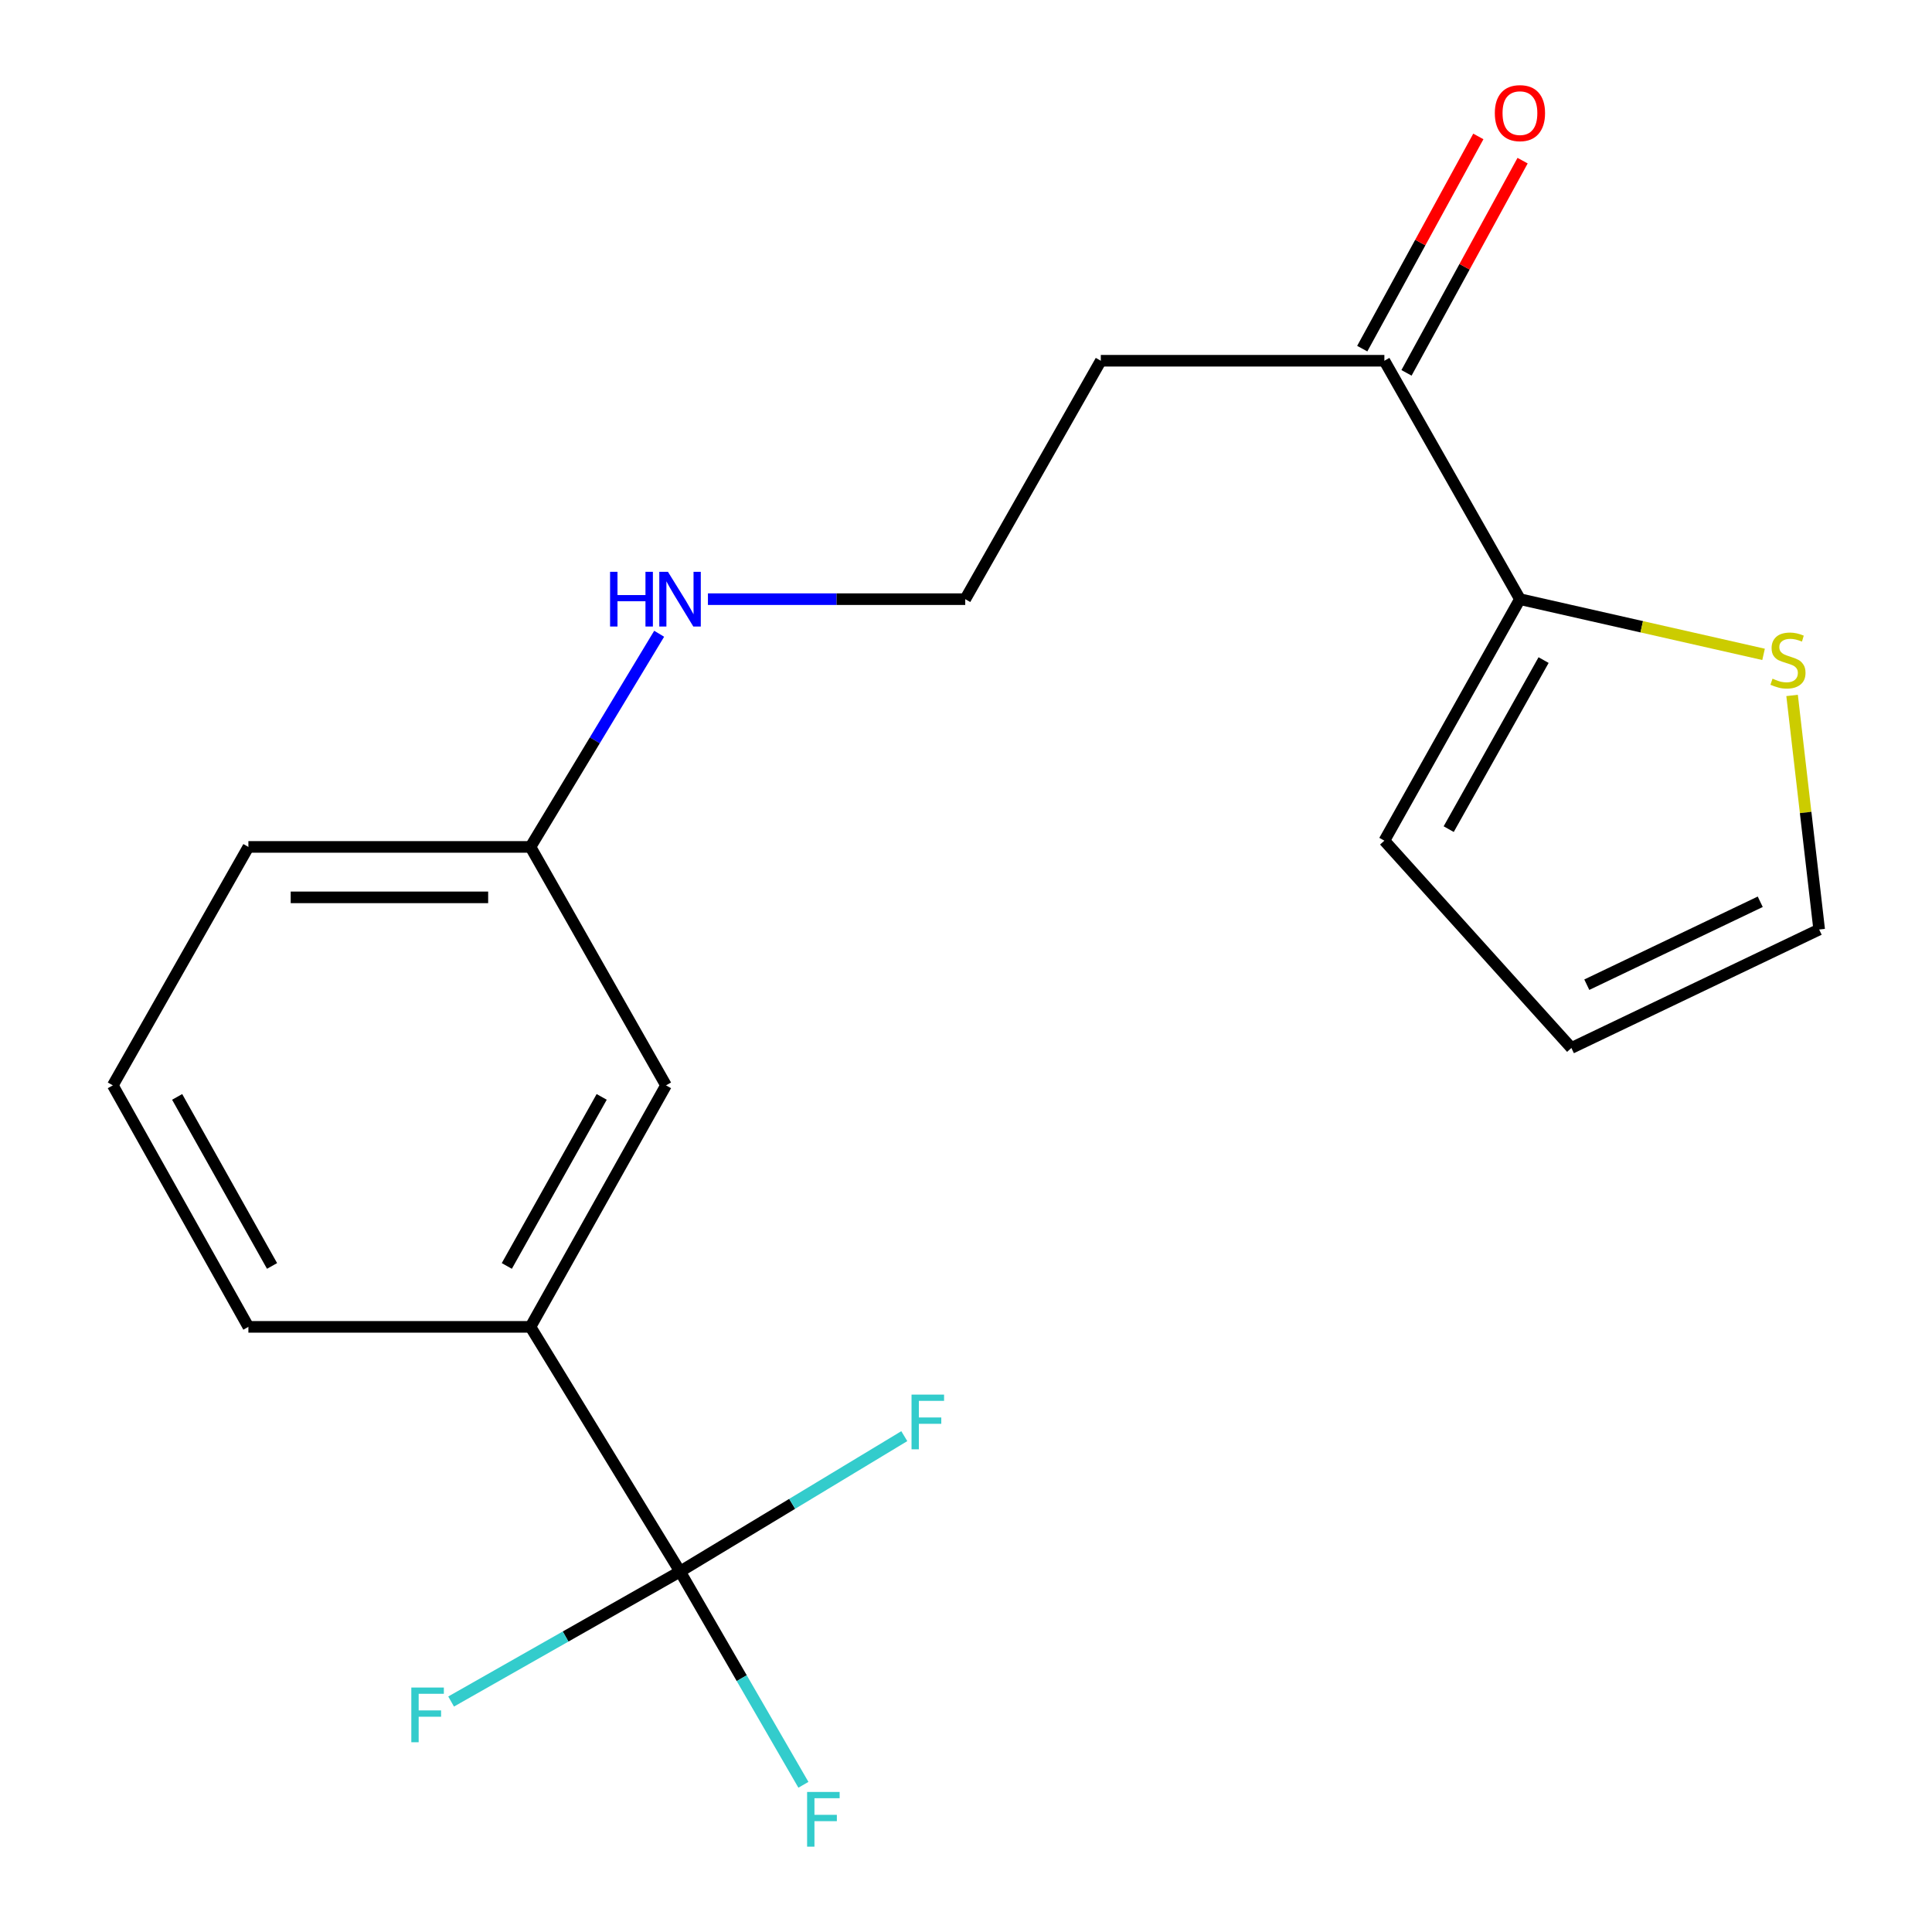 <?xml version='1.0' encoding='iso-8859-1'?>
<svg version='1.1' baseProfile='full'
              xmlns='http://www.w3.org/2000/svg'
                      xmlns:rdkit='http://www.rdkit.org/xml'
                      xmlns:xlink='http://www.w3.org/1999/xlink'
                  xml:space='preserve'
width='1000px' height='1000px' viewBox='0 0 1000 1000'>
<!-- END OF HEADER -->
<rect style='opacity:1.0;fill:#FFFFFF;stroke:none' width='1000' height='1000' x='0' y='0'> </rect>
<path class='bond-1' d='M 351.992,813.423 L 274.572,686.783' style='fill:none;fill-rule:evenodd;stroke:#000000;stroke-width:6px;stroke-linecap:butt;stroke-linejoin:miter;stroke-opacity:1' />
<path class='bond-9' d='M 351.992,813.423 L 383.918,868.616' style='fill:none;fill-rule:evenodd;stroke:#000000;stroke-width:6px;stroke-linecap:butt;stroke-linejoin:miter;stroke-opacity:1' />
<path class='bond-9' d='M 383.918,868.616 L 415.844,923.809' style='fill:none;fill-rule:evenodd;stroke:#33CCCC;stroke-width:6px;stroke-linecap:butt;stroke-linejoin:miter;stroke-opacity:1' />
<path class='bond-10' d='M 351.992,813.423 L 410.028,778.385' style='fill:none;fill-rule:evenodd;stroke:#000000;stroke-width:6px;stroke-linecap:butt;stroke-linejoin:miter;stroke-opacity:1' />
<path class='bond-10' d='M 410.028,778.385 L 468.063,743.347' style='fill:none;fill-rule:evenodd;stroke:#33CCCC;stroke-width:6px;stroke-linecap:butt;stroke-linejoin:miter;stroke-opacity:1' />
<path class='bond-11' d='M 351.992,813.423 L 292.744,847.066' style='fill:none;fill-rule:evenodd;stroke:#000000;stroke-width:6px;stroke-linecap:butt;stroke-linejoin:miter;stroke-opacity:1' />
<path class='bond-11' d='M 292.744,847.066 L 233.497,880.708' style='fill:none;fill-rule:evenodd;stroke:#33CCCC;stroke-width:6px;stroke-linecap:butt;stroke-linejoin:miter;stroke-opacity:1' />
<path class='bond-0' d='M 786.717,310.127 L 716.55,186.722' style='fill:none;fill-rule:evenodd;stroke:#000000;stroke-width:6px;stroke-linecap:butt;stroke-linejoin:miter;stroke-opacity:1' />
<path class='bond-2' d='M 786.717,310.127 L 849.768,324.413' style='fill:none;fill-rule:evenodd;stroke:#000000;stroke-width:6px;stroke-linecap:butt;stroke-linejoin:miter;stroke-opacity:1' />
<path class='bond-2' d='M 849.768,324.413 L 912.818,338.699' style='fill:none;fill-rule:evenodd;stroke:#CCCC00;stroke-width:6px;stroke-linecap:butt;stroke-linejoin:miter;stroke-opacity:1' />
<path class='bond-4' d='M 786.717,310.127 L 716.55,435.128' style='fill:none;fill-rule:evenodd;stroke:#000000;stroke-width:6px;stroke-linecap:butt;stroke-linejoin:miter;stroke-opacity:1' />
<path class='bond-4' d='M 798.961,341.659 L 749.844,429.159' style='fill:none;fill-rule:evenodd;stroke:#000000;stroke-width:6px;stroke-linecap:butt;stroke-linejoin:miter;stroke-opacity:1' />
<path class='bond-6' d='M 274.572,686.783 L 344.725,561.782' style='fill:none;fill-rule:evenodd;stroke:#000000;stroke-width:6px;stroke-linecap:butt;stroke-linejoin:miter;stroke-opacity:1' />
<path class='bond-6' d='M 262.325,655.254 L 311.431,567.753' style='fill:none;fill-rule:evenodd;stroke:#000000;stroke-width:6px;stroke-linecap:butt;stroke-linejoin:miter;stroke-opacity:1' />
<path class='bond-16' d='M 274.572,686.783 L 128.567,686.783' style='fill:none;fill-rule:evenodd;stroke:#000000;stroke-width:6px;stroke-linecap:butt;stroke-linejoin:miter;stroke-opacity:1' />
<path class='bond-5' d='M 927.583,359.955 L 934.591,420.534' style='fill:none;fill-rule:evenodd;stroke:#CCCC00;stroke-width:6px;stroke-linecap:butt;stroke-linejoin:miter;stroke-opacity:1' />
<path class='bond-5' d='M 934.591,420.534 L 941.6,481.113' style='fill:none;fill-rule:evenodd;stroke:#000000;stroke-width:6px;stroke-linecap:butt;stroke-linejoin:miter;stroke-opacity:1' />
<path class='bond-3' d='M 716.55,186.722 L 569.775,186.722' style='fill:none;fill-rule:evenodd;stroke:#000000;stroke-width:6px;stroke-linecap:butt;stroke-linejoin:miter;stroke-opacity:1' />
<path class='bond-8' d='M 728.003,192.989 L 758.049,138.071' style='fill:none;fill-rule:evenodd;stroke:#000000;stroke-width:6px;stroke-linecap:butt;stroke-linejoin:miter;stroke-opacity:1' />
<path class='bond-8' d='M 758.049,138.071 L 788.095,83.153' style='fill:none;fill-rule:evenodd;stroke:#FF0000;stroke-width:6px;stroke-linecap:butt;stroke-linejoin:miter;stroke-opacity:1' />
<path class='bond-8' d='M 705.096,180.456 L 735.142,125.538' style='fill:none;fill-rule:evenodd;stroke:#000000;stroke-width:6px;stroke-linecap:butt;stroke-linejoin:miter;stroke-opacity:1' />
<path class='bond-8' d='M 735.142,125.538 L 765.188,70.621' style='fill:none;fill-rule:evenodd;stroke:#FF0000;stroke-width:6px;stroke-linecap:butt;stroke-linejoin:miter;stroke-opacity:1' />
<path class='bond-7' d='M 716.55,435.128 L 813.35,542.431' style='fill:none;fill-rule:evenodd;stroke:#000000;stroke-width:6px;stroke-linecap:butt;stroke-linejoin:miter;stroke-opacity:1' />
<path class='bond-20' d='M 941.6,481.113 L 813.35,542.431' style='fill:none;fill-rule:evenodd;stroke:#000000;stroke-width:6px;stroke-linecap:butt;stroke-linejoin:miter;stroke-opacity:1' />
<path class='bond-20' d='M 911.1,466.753 L 821.325,509.676' style='fill:none;fill-rule:evenodd;stroke:#000000;stroke-width:6px;stroke-linecap:butt;stroke-linejoin:miter;stroke-opacity:1' />
<path class='bond-14' d='M 344.725,561.782 L 274.572,438.363' style='fill:none;fill-rule:evenodd;stroke:#000000;stroke-width:6px;stroke-linecap:butt;stroke-linejoin:miter;stroke-opacity:1' />
<path class='bond-12' d='M 341.183,328.032 L 307.877,383.198' style='fill:none;fill-rule:evenodd;stroke:#0000FF;stroke-width:6px;stroke-linecap:butt;stroke-linejoin:miter;stroke-opacity:1' />
<path class='bond-12' d='M 307.877,383.198 L 274.572,438.363' style='fill:none;fill-rule:evenodd;stroke:#000000;stroke-width:6px;stroke-linecap:butt;stroke-linejoin:miter;stroke-opacity:1' />
<path class='bond-15' d='M 366.423,310.127 L 433.016,310.127' style='fill:none;fill-rule:evenodd;stroke:#0000FF;stroke-width:6px;stroke-linecap:butt;stroke-linejoin:miter;stroke-opacity:1' />
<path class='bond-15' d='M 433.016,310.127 L 499.608,310.127' style='fill:none;fill-rule:evenodd;stroke:#000000;stroke-width:6px;stroke-linecap:butt;stroke-linejoin:miter;stroke-opacity:1' />
<path class='bond-13' d='M 569.775,186.722 L 499.608,310.127' style='fill:none;fill-rule:evenodd;stroke:#000000;stroke-width:6px;stroke-linecap:butt;stroke-linejoin:miter;stroke-opacity:1' />
<path class='bond-19' d='M 274.572,438.363 L 128.567,438.363' style='fill:none;fill-rule:evenodd;stroke:#000000;stroke-width:6px;stroke-linecap:butt;stroke-linejoin:miter;stroke-opacity:1' />
<path class='bond-19' d='M 252.671,464.474 L 150.467,464.474' style='fill:none;fill-rule:evenodd;stroke:#000000;stroke-width:6px;stroke-linecap:butt;stroke-linejoin:miter;stroke-opacity:1' />
<path class='bond-17' d='M 128.567,686.783 L 58.4,561.782' style='fill:none;fill-rule:evenodd;stroke:#000000;stroke-width:6px;stroke-linecap:butt;stroke-linejoin:miter;stroke-opacity:1' />
<path class='bond-17' d='M 140.811,655.252 L 91.694,567.751' style='fill:none;fill-rule:evenodd;stroke:#000000;stroke-width:6px;stroke-linecap:butt;stroke-linejoin:miter;stroke-opacity:1' />
<path class='bond-18' d='M 58.4,561.782 L 128.567,438.363' style='fill:none;fill-rule:evenodd;stroke:#000000;stroke-width:6px;stroke-linecap:butt;stroke-linejoin:miter;stroke-opacity:1' />
<path  class='atom-3' d='M 917.455 351.283
Q 917.775 351.403, 919.095 351.963
Q 920.415 352.523, 921.855 352.883
Q 923.335 353.203, 924.775 353.203
Q 927.455 353.203, 929.015 351.923
Q 930.575 350.603, 930.575 348.323
Q 930.575 346.763, 929.775 345.803
Q 929.015 344.843, 927.815 344.323
Q 926.615 343.803, 924.615 343.203
Q 922.095 342.443, 920.575 341.723
Q 919.095 341.003, 918.015 339.483
Q 916.975 337.963, 916.975 335.403
Q 916.975 331.843, 919.375 329.643
Q 921.815 327.443, 926.615 327.443
Q 929.895 327.443, 933.615 329.003
L 932.695 332.083
Q 929.295 330.683, 926.735 330.683
Q 923.975 330.683, 922.455 331.843
Q 920.935 332.963, 920.975 334.923
Q 920.975 336.443, 921.735 337.363
Q 922.535 338.283, 923.655 338.803
Q 924.815 339.323, 926.735 339.923
Q 929.295 340.723, 930.815 341.523
Q 932.335 342.323, 933.415 343.963
Q 934.535 345.563, 934.535 348.323
Q 934.535 352.243, 931.895 354.363
Q 929.295 356.443, 924.935 356.443
Q 922.415 356.443, 920.495 355.883
Q 918.615 355.363, 916.375 354.443
L 917.455 351.283
' fill='#CCCC00'/>
<path  class='atom-9' d='M 773.717 58.552
Q 773.717 51.752, 777.077 47.952
Q 780.437 44.152, 786.717 44.152
Q 792.997 44.152, 796.357 47.952
Q 799.717 51.752, 799.717 58.552
Q 799.717 65.432, 796.317 69.352
Q 792.917 73.232, 786.717 73.232
Q 780.477 73.232, 777.077 69.352
Q 773.717 65.472, 773.717 58.552
M 786.717 70.032
Q 791.037 70.032, 793.357 67.152
Q 795.717 64.232, 795.717 58.552
Q 795.717 52.992, 793.357 50.192
Q 791.037 47.352, 786.717 47.352
Q 782.397 47.352, 780.037 50.152
Q 777.717 52.952, 777.717 58.552
Q 777.717 64.272, 780.037 67.152
Q 782.397 70.032, 786.717 70.032
' fill='#FF0000'/>
<path  class='atom-10' d='M 417.758 927.513
L 434.598 927.513
L 434.598 930.753
L 421.558 930.753
L 421.558 939.353
L 433.158 939.353
L 433.158 942.633
L 421.558 942.633
L 421.558 955.833
L 417.758 955.833
L 417.758 927.513
' fill='#33CCCC'/>
<path  class='atom-11' d='M 471.808 721.843
L 488.648 721.843
L 488.648 725.083
L 475.608 725.083
L 475.608 733.683
L 487.208 733.683
L 487.208 736.963
L 475.608 736.963
L 475.608 750.163
L 471.808 750.163
L 471.808 721.843
' fill='#33CCCC'/>
<path  class='atom-12' d='M 212.9 873.463
L 229.74 873.463
L 229.74 876.703
L 216.7 876.703
L 216.7 885.303
L 228.3 885.303
L 228.3 888.583
L 216.7 888.583
L 216.7 901.783
L 212.9 901.783
L 212.9 873.463
' fill='#33CCCC'/>
<path  class='atom-13' d='M 315.772 295.967
L 319.612 295.967
L 319.612 308.007
L 334.092 308.007
L 334.092 295.967
L 337.932 295.967
L 337.932 324.287
L 334.092 324.287
L 334.092 311.207
L 319.612 311.207
L 319.612 324.287
L 315.772 324.287
L 315.772 295.967
' fill='#0000FF'/>
<path  class='atom-13' d='M 345.732 295.967
L 355.012 310.967
Q 355.932 312.447, 357.412 315.127
Q 358.892 317.807, 358.972 317.967
L 358.972 295.967
L 362.732 295.967
L 362.732 324.287
L 358.852 324.287
L 348.892 307.887
Q 347.732 305.967, 346.492 303.767
Q 345.292 301.567, 344.932 300.887
L 344.932 324.287
L 341.252 324.287
L 341.252 295.967
L 345.732 295.967
' fill='#0000FF'/>
</svg>
